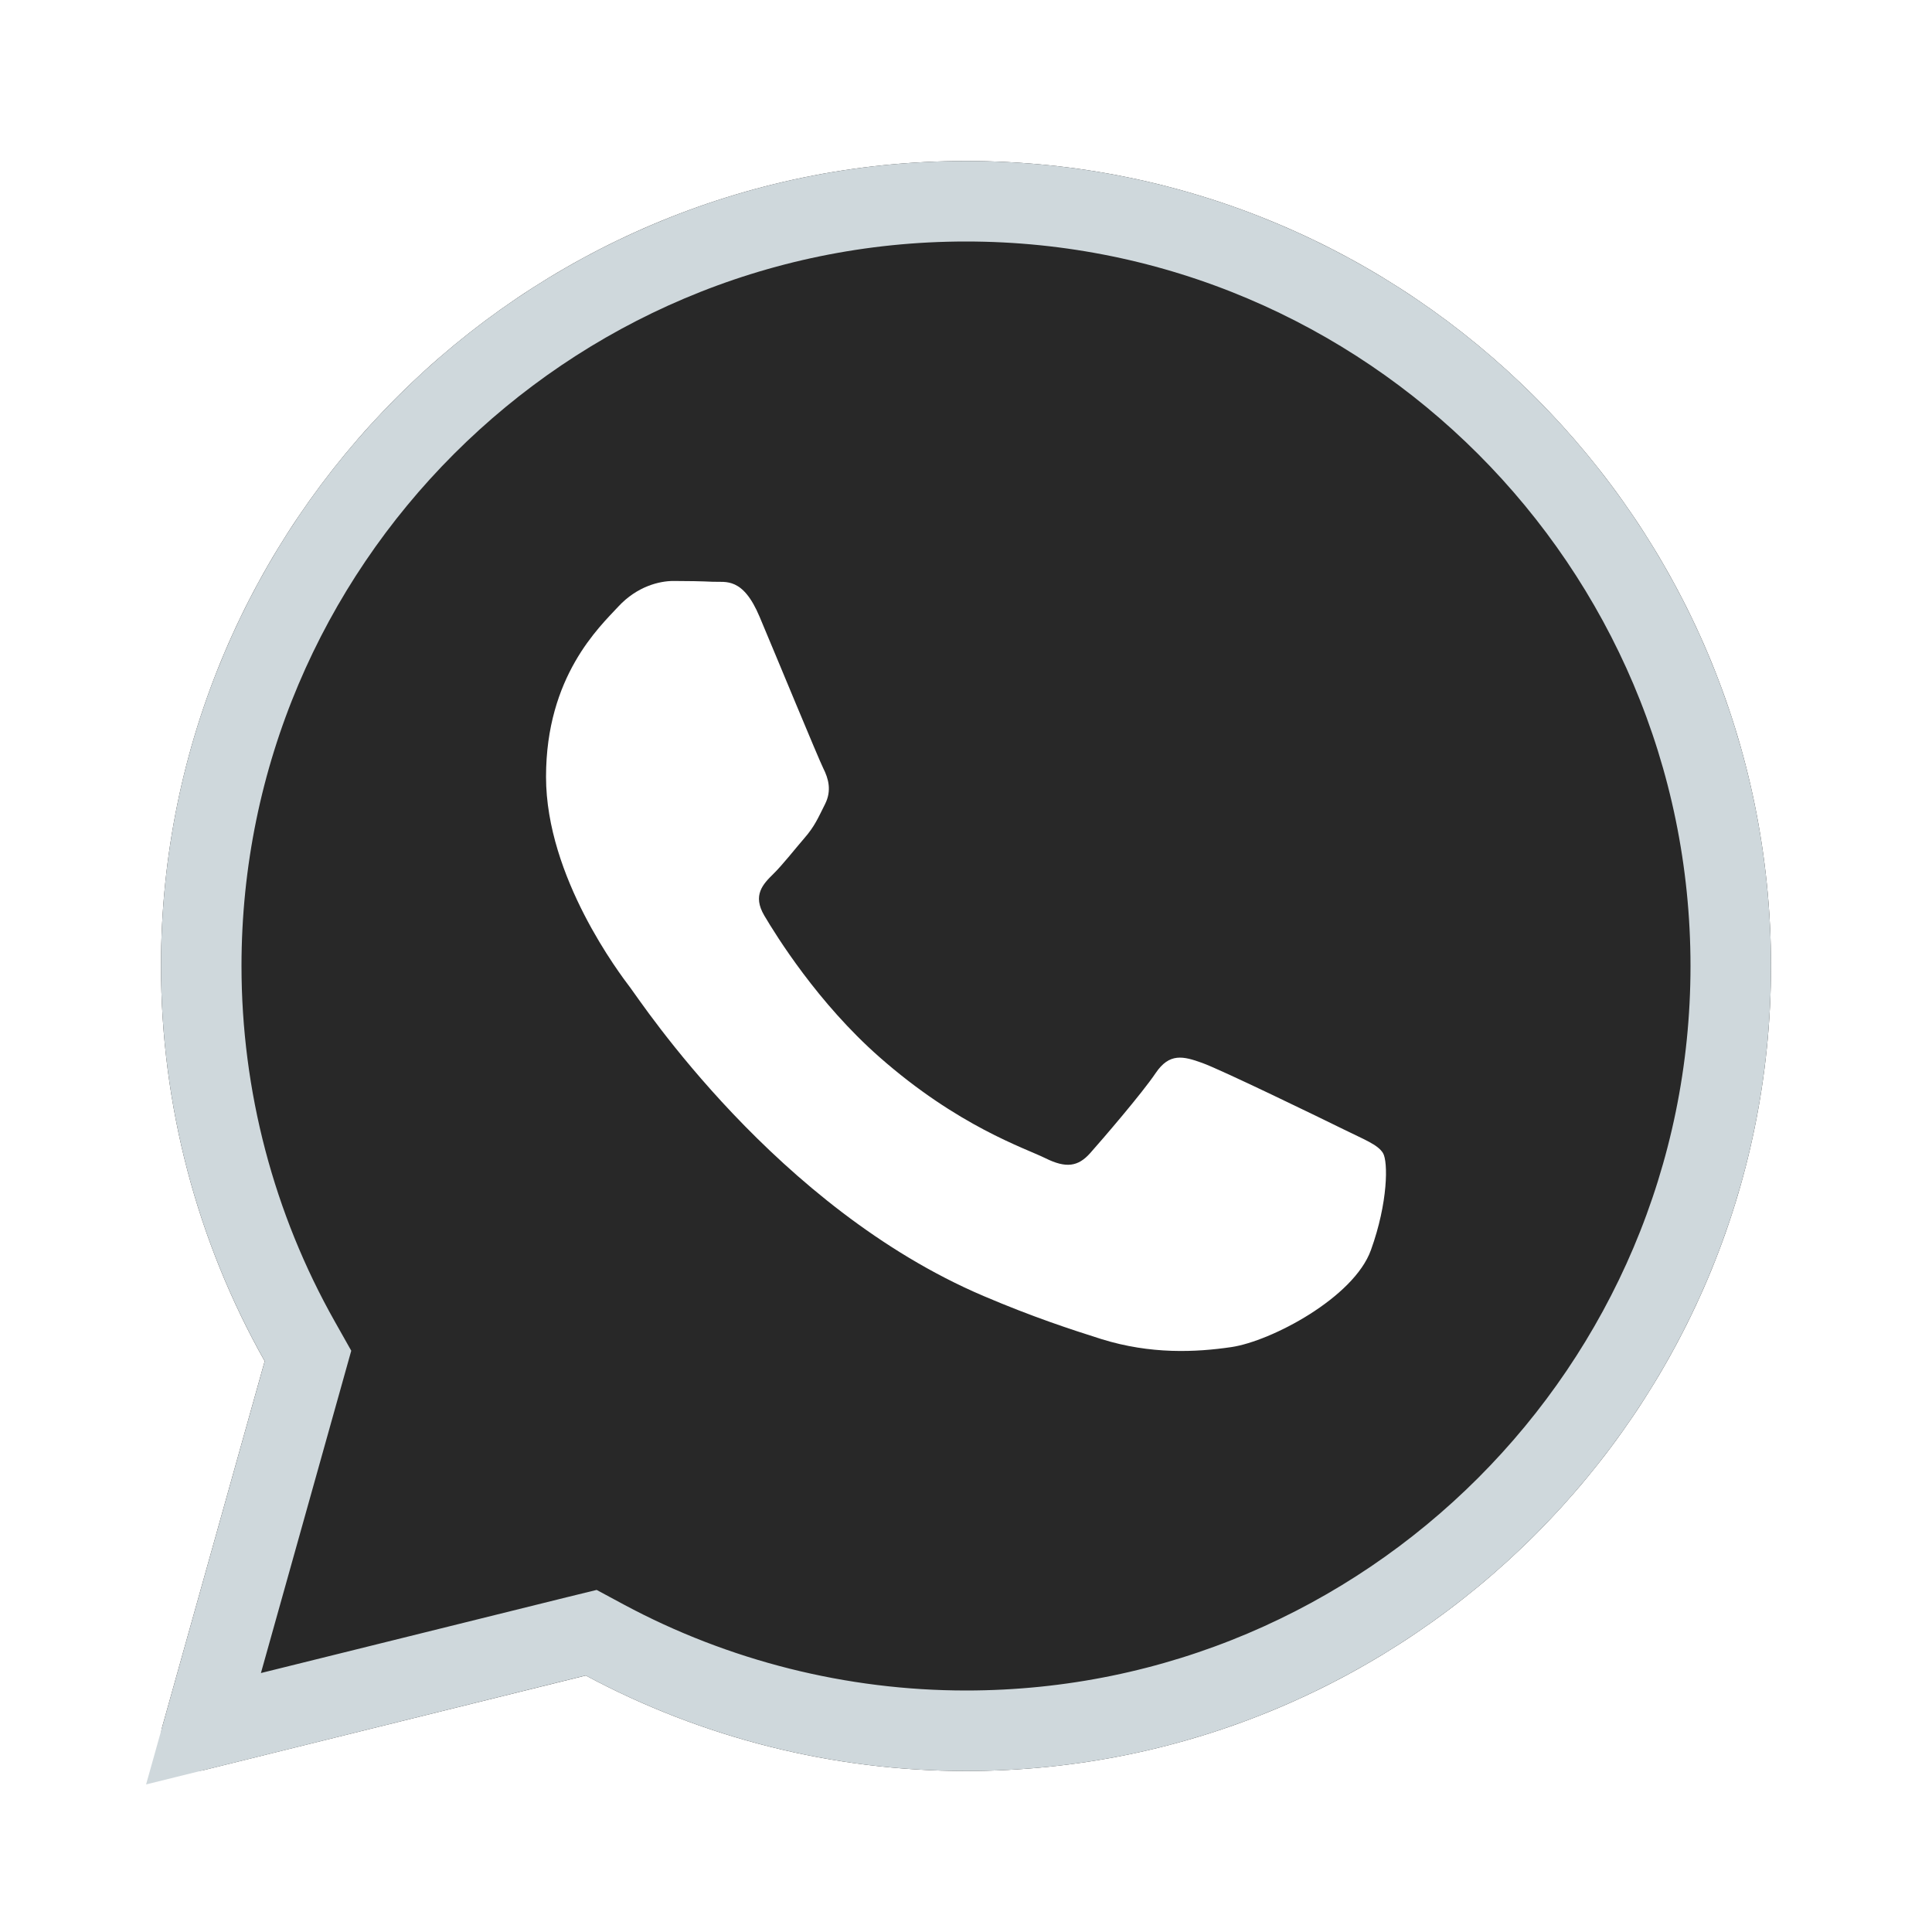 <?xml version="1.0" encoding="UTF-8"?> <svg xmlns="http://www.w3.org/2000/svg" width="24" height="24" viewBox="0 0 24 24" fill="none"><path d="M12 2C6.486 2 2 6.486 2 12C2 13.722 2.445 15.415 3.288 16.909L2.016 21.448C1.974 21.597 2.015 21.757 2.123 21.868C2.206 21.953 2.319 22 2.435 22C2.47 22 2.505 21.996 2.539 21.987L7.277 20.814C8.723 21.59 10.352 22 12 22C17.514 22 22 17.514 22 12C22 6.486 17.514 2 12 2ZM17.03 15.529C16.817 16.121 15.79 16.661 15.297 16.734C14.855 16.799 14.295 16.826 13.68 16.634C13.307 16.516 12.829 16.36 12.217 16.099C9.641 15.001 7.96 12.44 7.831 12.271C7.703 12.102 6.783 10.897 6.783 9.65C6.783 8.402 7.446 7.789 7.681 7.535C7.917 7.281 8.195 7.217 8.366 7.217C8.537 7.217 8.708 7.22 8.858 7.227C9.016 7.234 9.228 7.167 9.436 7.662C9.65 8.17 10.164 9.417 10.227 9.544C10.291 9.671 10.334 9.82 10.249 9.989C10.164 10.158 10.121 10.264 9.992 10.412C9.864 10.56 9.723 10.742 9.607 10.856C9.478 10.983 9.345 11.12 9.494 11.373C9.644 11.627 10.159 12.457 10.923 13.13C11.903 13.993 12.73 14.261 12.987 14.388C13.243 14.515 13.393 14.493 13.543 14.324C13.693 14.155 14.185 13.584 14.356 13.33C14.527 13.077 14.698 13.119 14.934 13.204C15.169 13.288 16.431 13.901 16.688 14.028C16.944 14.155 17.116 14.218 17.18 14.324C17.244 14.429 17.244 14.937 17.03 15.529Z" fill="#282828"></path><path d="M12 2.5C17.238 2.5 21.5 6.762 21.5 12C21.5 17.238 17.238 21.5 12 21.5C10.435 21.5 8.886 21.11 7.513 20.373L7.344 20.282L7.156 20.328L2.528 21.475L3.77 17.044L3.826 16.844L3.724 16.663C2.923 15.244 2.5 13.636 2.5 12C2.5 6.762 6.762 2.5 12 2.5Z" stroke="#CFD8DC"></path></svg> 